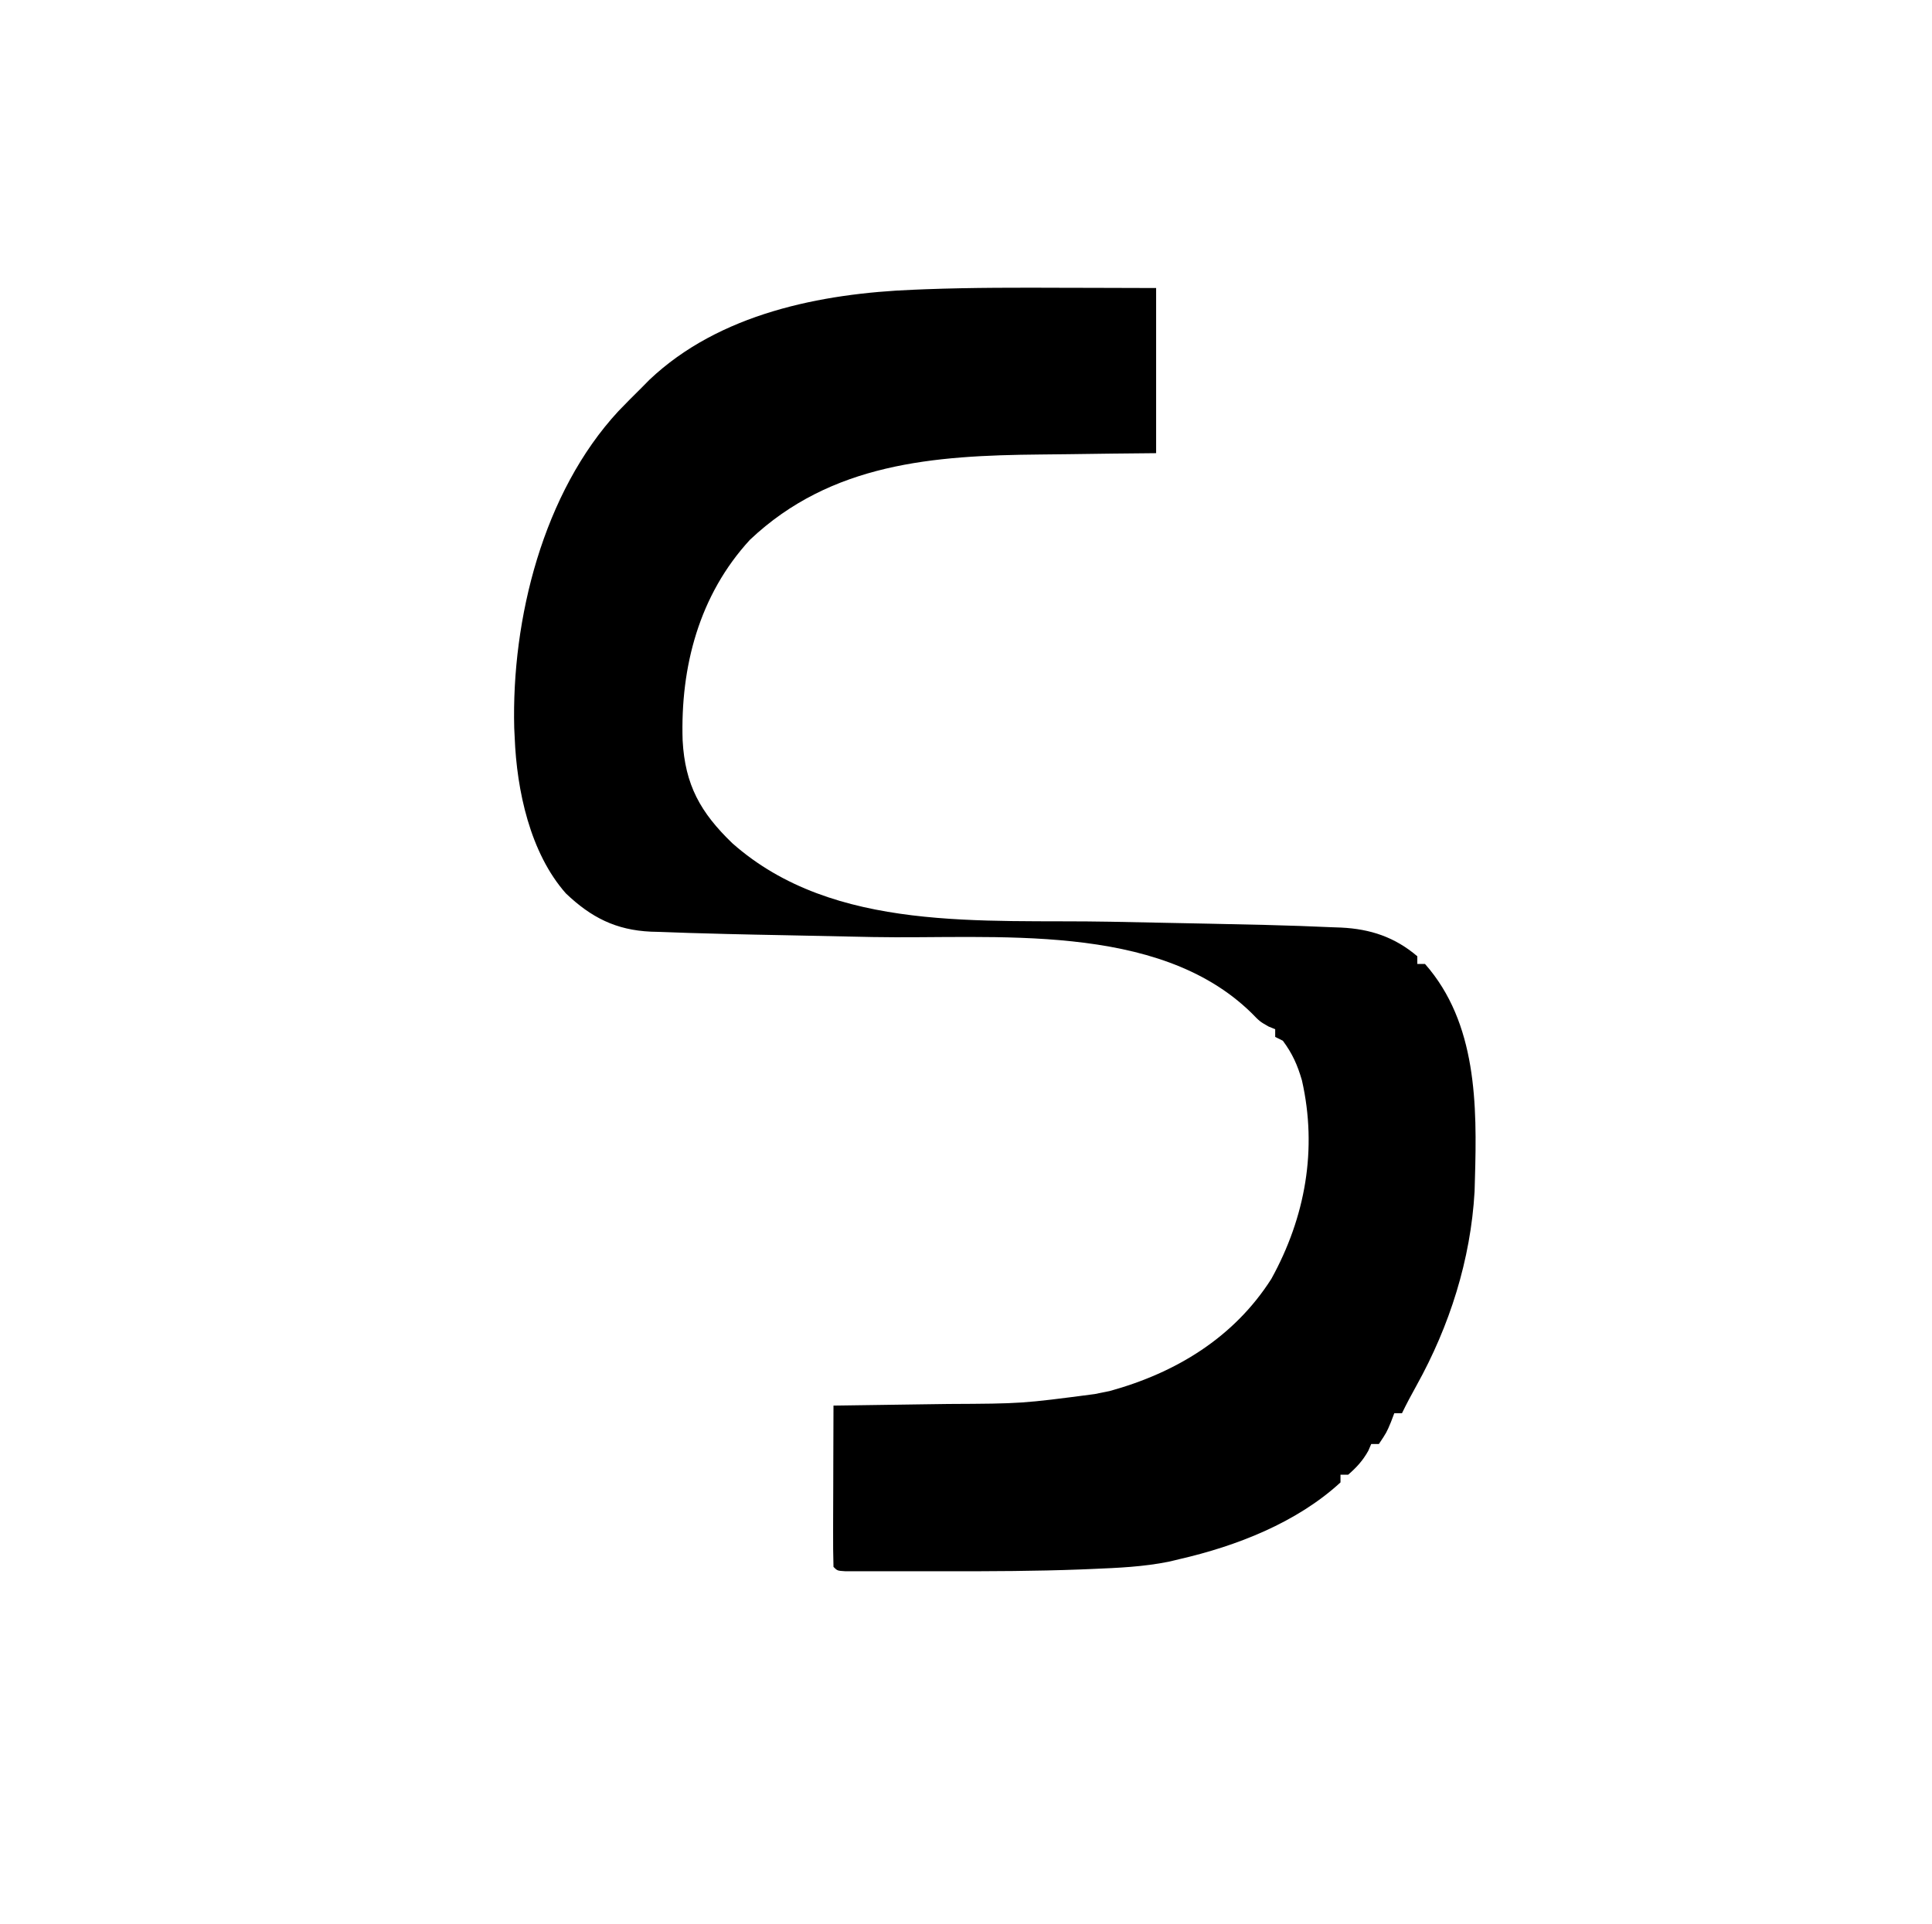 <?xml version="1.0" encoding="UTF-8"?>
<svg version="1.1" xmlns="http://www.w3.org/2000/svg" width="503" height="501">
<path fill="000" d="M0 0 C2.299 0.005 4.599 0.01 6.898 0.014 C12.432 0.024 17.966 0.043 23.5 0.062 C23.5 14.252 23.5 28.442 23.5 43.062 C19.727 43.1 15.954 43.137 12.066 43.176 C8.356 43.222 4.646 43.273 0.935 43.325 C-1.616 43.358 -4.168 43.386 -6.719 43.409 C-34.34 43.663 -61.082 45.603 -82.25 65.617 C-95.488 80.004 -100.382 98.721 -99.777 117.852 C-99.152 129.475 -95.127 136.641 -86.832 144.633 C-60.34 168.08 -21.421 164.419 11.657 165.069 C55.891 165.945 55.891 165.945 69.246 166.504 C70.036 166.532 70.826 166.561 71.64 166.59 C79.307 166.96 85.644 169.08 91.5 174.062 C91.5 174.722 91.5 175.382 91.5 176.062 C92.16 176.062 92.82 176.062 93.5 176.062 C107.045 191.435 107.066 212.791 106.5 232.062 C106.47 233.132 106.441 234.202 106.41 235.305 C105.399 253.105 99.906 270.325 91.305 285.812 C89.974 288.208 88.695 290.598 87.5 293.062 C86.84 293.062 86.18 293.062 85.5 293.062 C85.211 293.826 84.922 294.589 84.625 295.375 C83.5 298.062 83.5 298.062 81.5 301.062 C80.84 301.062 80.18 301.062 79.5 301.062 C79.129 301.929 79.129 301.929 78.75 302.812 C77.317 305.392 75.716 307.124 73.5 309.062 C72.84 309.062 72.18 309.062 71.5 309.062 C71.5 309.723 71.5 310.382 71.5 311.062 C60.101 321.55 44.382 327.653 29.5 331.062 C28.612 331.275 27.724 331.488 26.809 331.707 C20.201 333.044 13.549 333.329 6.832 333.605 C5.788 333.648 4.745 333.691 3.67 333.735 C-7.852 334.169 -19.371 334.214 -30.9 334.193 C-34.515 334.187 -38.129 334.193 -41.744 334.199 C-44.047 334.199 -46.35 334.197 -48.652 334.195 C-49.731 334.197 -50.81 334.199 -51.922 334.201 C-52.905 334.198 -53.889 334.195 -54.902 334.192 C-55.769 334.191 -56.636 334.19 -57.529 334.189 C-59.5 334.062 -59.5 334.062 -60.5 333.062 C-60.589 329.96 -60.615 326.88 -60.598 323.777 C-60.596 322.847 -60.595 321.916 -60.593 320.957 C-60.588 317.971 -60.575 314.986 -60.562 312 C-60.557 309.981 -60.553 307.962 -60.549 305.943 C-60.538 300.983 -60.521 296.023 -60.5 291.062 C-59.855 291.054 -59.209 291.046 -58.544 291.038 C-51.762 290.951 -44.98 290.852 -38.198 290.745 C-35.674 290.707 -33.151 290.672 -30.627 290.641 C-11.461 290.549 -11.461 290.549 7.5 288.062 C8.788 287.802 10.076 287.542 11.402 287.273 C28.608 282.535 43.732 273.385 53.5 258.062 C62.369 241.997 65.525 224.289 61.461 206.371 C60.293 202.35 58.981 199.424 56.5 196.062 C55.84 195.732 55.18 195.403 54.5 195.062 C54.5 194.403 54.5 193.743 54.5 193.062 C53.943 192.836 53.386 192.609 52.812 192.375 C50.5 191.062 50.5 191.062 48.312 188.812 C23.814 164.859 -18.781 169.668 -50.306 169.056 C-57.91 168.908 -65.514 168.747 -73.119 168.584 C-75.73 168.529 -78.341 168.479 -80.952 168.429 C-85.802 168.334 -90.651 168.206 -95.5 168.062 C-96.348 168.039 -97.195 168.016 -98.068 167.993 C-100.623 167.918 -103.176 167.822 -105.73 167.721 C-106.493 167.7 -107.257 167.68 -108.043 167.658 C-117.129 167.246 -123.592 163.972 -130.172 157.695 C-139.494 147.153 -142.968 130.846 -143.5 117.062 C-143.56 115.848 -143.56 115.848 -143.621 114.609 C-144.343 86.235 -136.103 53.296 -116.5 32.125 C-114.531 30.071 -112.526 28.06 -110.5 26.062 C-109.822 25.374 -109.144 24.686 -108.445 23.977 C-90.26 6.728 -63.813 1.47 -39.656 0.504 C-38.096 0.441 -38.096 0.441 -36.505 0.376 C-24.337 -0.076 -12.174 -0.047 0 0 Z " transform="translate(277.5,74.938)"/>
<path fill="000" d="M0 0 C2.31 0 4.62 0 7 0 C6.67 0.99 6.34 1.98 6 3 C3.03 2.505 3.03 2.505 0 2 C0 1.34 0 0.68 0 0 Z " transform="translate(272,241)"/>
</svg>